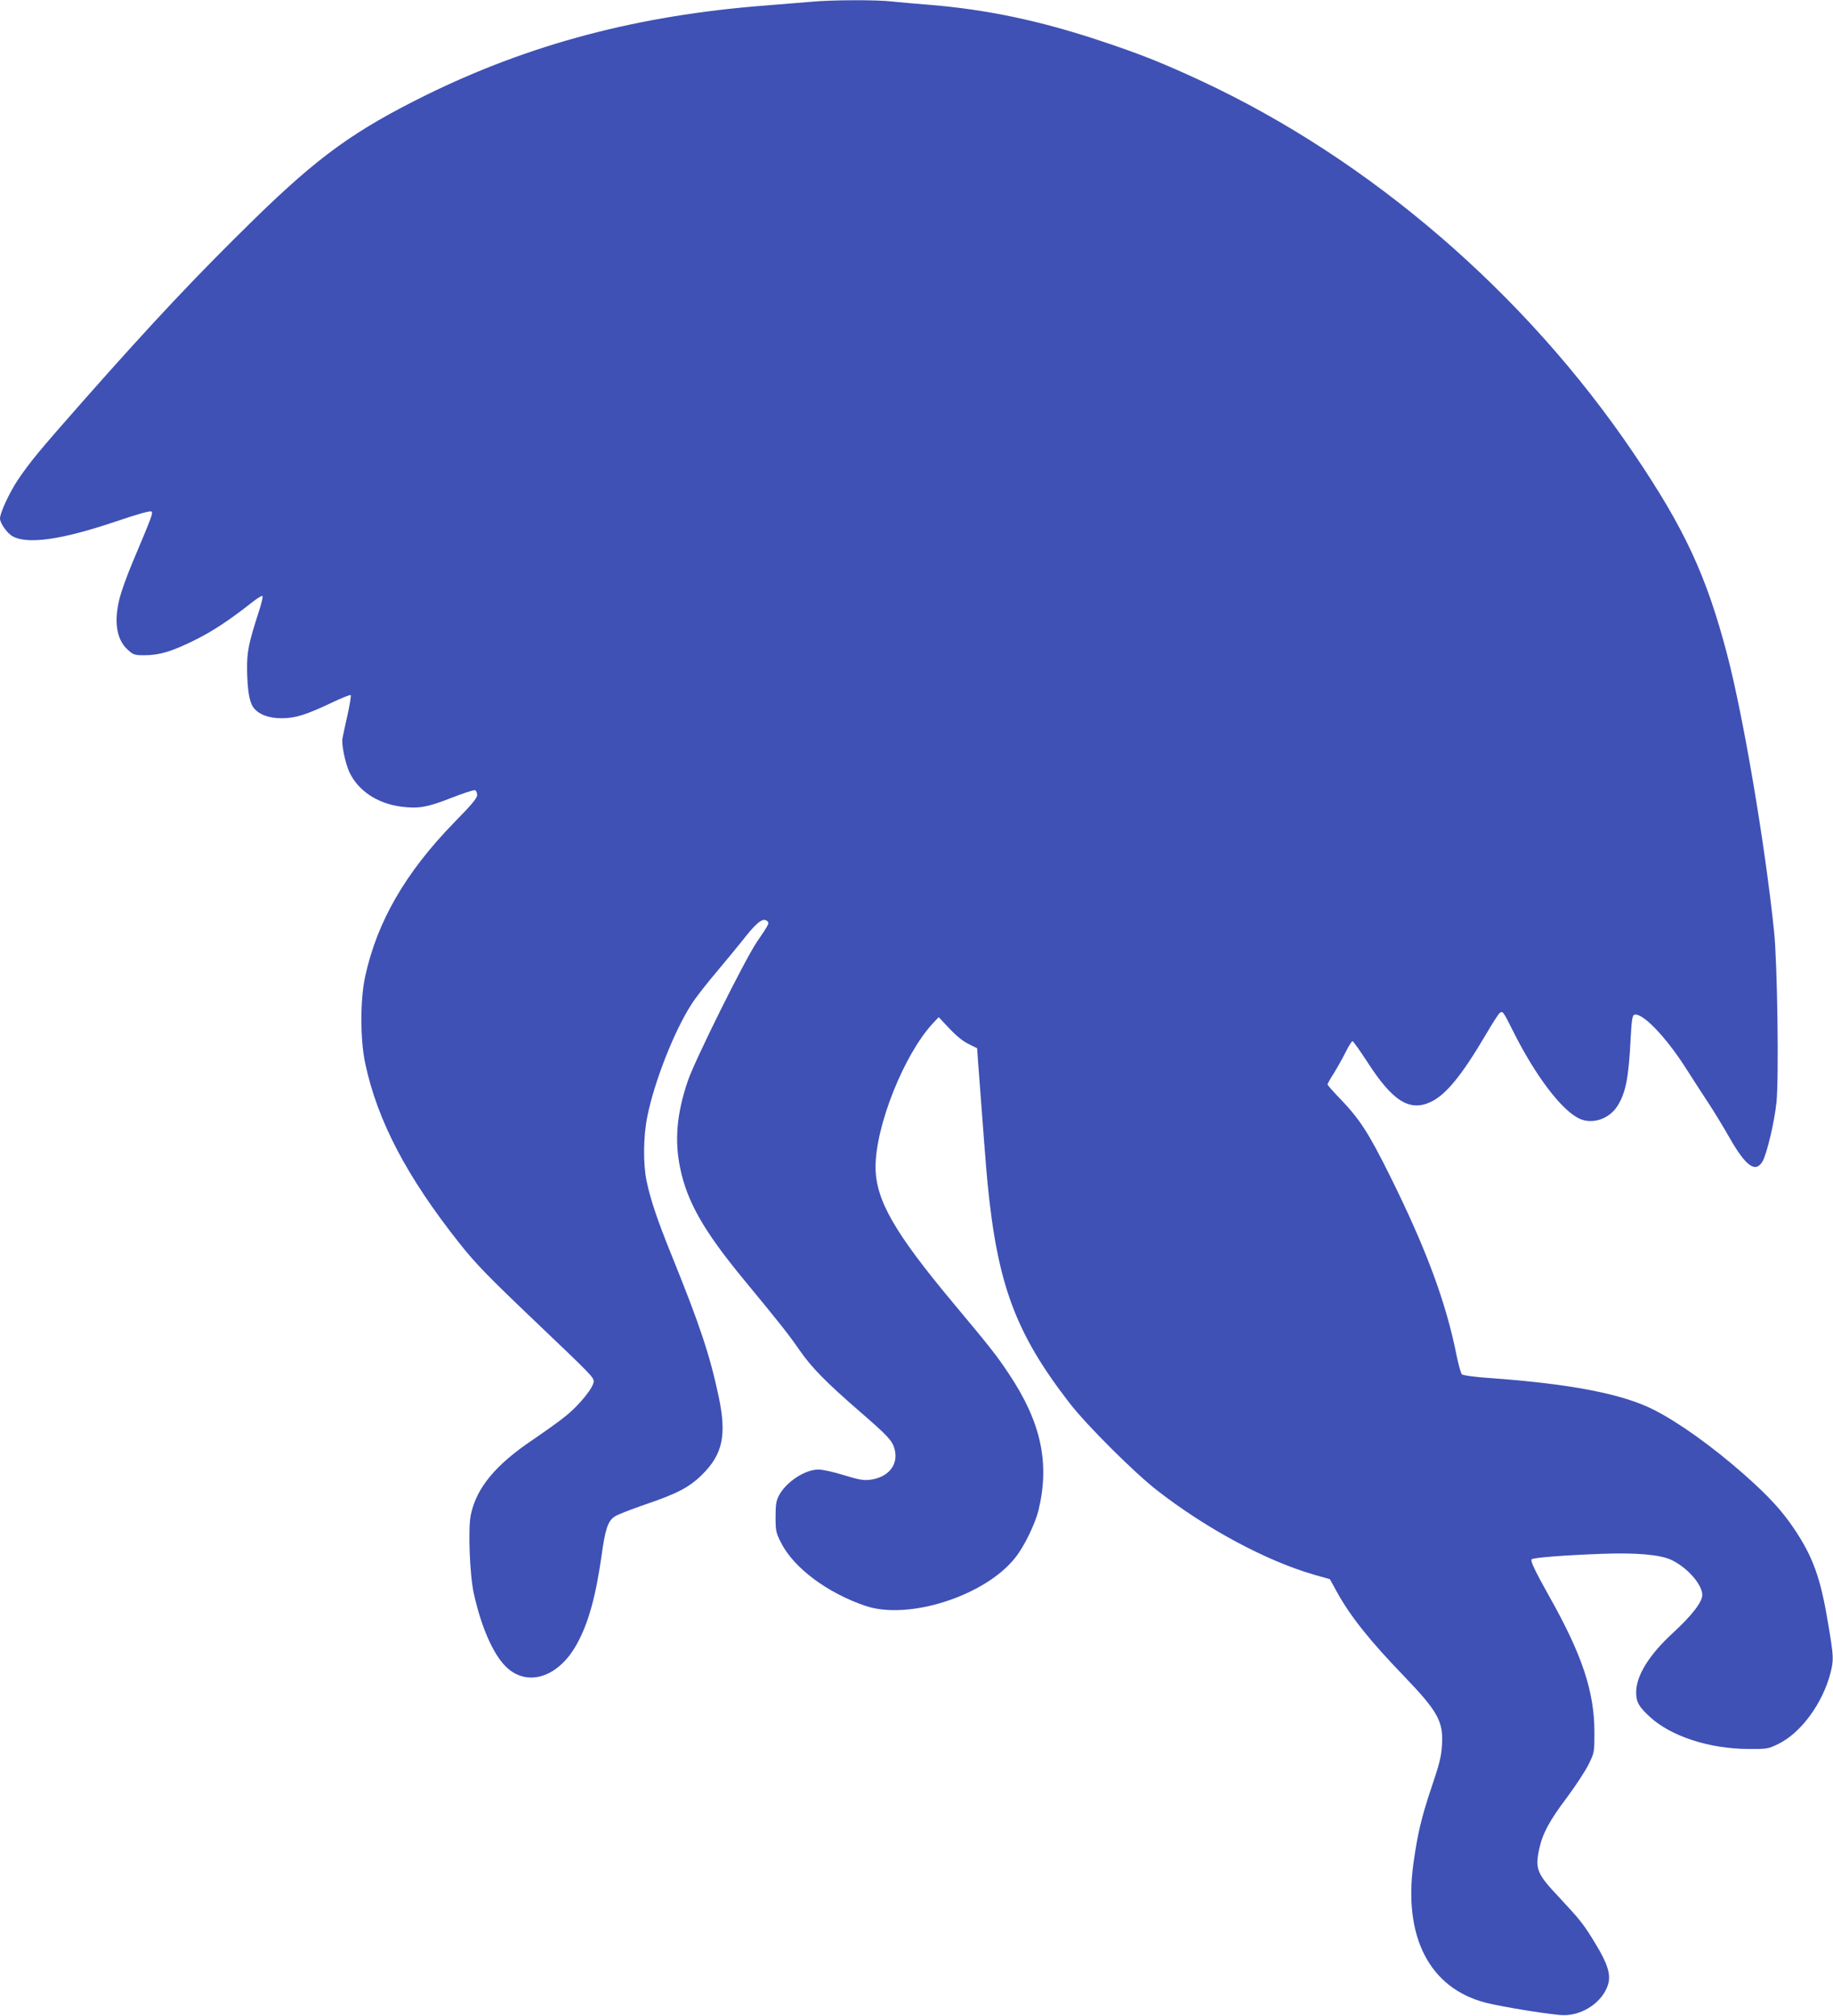 <?xml version="1.0" standalone="no"?>
<!DOCTYPE svg PUBLIC "-//W3C//DTD SVG 20010904//EN"
 "http://www.w3.org/TR/2001/REC-SVG-20010904/DTD/svg10.dtd">
<svg version="1.0" xmlns="http://www.w3.org/2000/svg"
 width="1164pt" height="1280pt" viewBox="0 0 1164 1280"
 preserveAspectRatio="xMidYMid meet">
<g transform="translate(0,1280) scale(0.1,-0.1)"
fill="#3f51b5" stroke="none">
<path d="M5155 12789 c-49 -4 -182 -15 -295 -24 -806 -62 -1494 -244 -2155
-569 -455 -225 -680 -387 -1089 -786 -362 -354 -643 -652 -1083 -1150 -284
-322 -341 -391 -419 -506 -54 -81 -114 -210 -114 -246 0 -30 47 -96 82 -114
97 -51 311 -20 644 92 151 51 229 73 236 66 10 -10 6 -23 -121 -324 -34 -81
-70 -181 -81 -224 -38 -149 -21 -264 51 -329 36 -33 44 -35 105 -35 97 0 173
23 319 95 119 59 221 127 370 244 30 24 59 41 62 37 4 -4 -7 -50 -25 -104 -64
-199 -74 -250 -73 -364 2 -127 14 -203 39 -238 32 -45 97 -70 179 -70 88 0
153 20 316 97 64 31 120 53 124 50 3 -4 -5 -60 -20 -125 -14 -64 -29 -131 -32
-148 -8 -39 18 -163 45 -219 56 -116 176 -196 325 -216 111 -15 168 -5 323 56
74 29 141 51 149 48 7 -3 13 -17 13 -31 0 -19 -34 -60 -143 -171 -312 -320
-493 -632 -569 -985 -31 -145 -31 -396 1 -546 77 -365 265 -723 600 -1145 104
-131 180 -209 496 -510 339 -323 355 -339 355 -366 0 -37 -92 -151 -176 -218
-41 -34 -137 -102 -212 -153 -235 -158 -357 -305 -392 -475 -19 -87 -7 -384
19 -501 47 -211 121 -381 202 -462 134 -134 334 -72 451 140 74 132 121 303
158 563 23 168 40 218 81 247 15 12 101 45 190 76 210 71 287 111 370 194 129
129 154 250 103 492 -55 260 -119 454 -297 893 -94 232 -137 361 -161 477 -23
110 -21 286 5 411 45 223 172 545 282 714 24 38 95 129 158 203 63 75 147 177
187 228 74 92 111 117 135 93 13 -13 11 -17 -65 -129 -76 -110 -399 -760 -441
-887 -70 -207 -84 -375 -48 -550 44 -215 150 -400 401 -705 241 -292 291 -356
360 -456 76 -109 168 -202 380 -386 180 -156 206 -184 221 -239 26 -98 -39
-179 -156 -194 -41 -5 -71 0 -165 29 -64 20 -136 36 -163 36 -85 0 -204 -78
-250 -164 -18 -34 -22 -58 -22 -136 0 -89 2 -100 35 -165 80 -159 294 -319
537 -401 273 -92 758 64 949 305 57 70 127 215 149 303 72 301 16 559 -188
865 -79 119 -115 164 -352 448 -377 451 -495 658 -495 867 0 261 182 716 365
912 l36 38 67 -71 c43 -46 87 -82 122 -99 l55 -27 7 -100 c29 -387 50 -665 59
-755 63 -645 178 -955 521 -1398 108 -140 413 -444 558 -556 314 -244 694
-447 996 -534 l99 -28 44 -80 c85 -154 206 -307 427 -536 214 -223 250 -287
241 -435 -4 -73 -15 -119 -66 -269 -64 -190 -89 -296 -115 -482 -66 -470 102
-795 459 -887 105 -27 428 -79 495 -79 124 -1 249 86 282 196 18 61 -3 131
-79 255 -75 125 -97 152 -232 297 -140 148 -153 179 -128 301 22 104 65 184
179 335 55 74 117 169 137 210 36 74 36 76 36 205 -1 258 -79 491 -287 860
-88 157 -121 226 -112 235 11 11 207 26 449 35 213 8 368 -5 439 -39 99 -46
196 -156 196 -222 0 -45 -65 -129 -184 -239 -153 -140 -235 -272 -236 -378 0
-63 16 -92 88 -158 132 -122 377 -202 622 -203 122 -1 127 0 193 32 145 71
281 258 331 450 21 85 21 101 -14 309 -48 292 -95 424 -214 603 -80 119 -164
211 -325 353 -202 177 -412 327 -570 407 -200 101 -528 164 -1041 201 -92 6
-170 17 -176 23 -7 6 -22 60 -34 119 -68 342 -195 682 -426 1147 -132 265
-188 352 -306 476 -49 50 -88 95 -88 99 0 4 17 35 39 69 21 34 55 94 75 134
20 40 40 72 45 72 4 0 47 -60 95 -134 160 -248 267 -315 402 -252 96 45 199
171 352 432 39 66 77 126 85 132 19 16 23 11 85 -114 141 -282 306 -500 419
-555 82 -40 191 -5 244 79 53 83 72 182 84 430 6 112 11 145 22 149 48 19 196
-133 323 -330 52 -81 122 -190 156 -241 33 -51 90 -144 125 -206 105 -185 167
-230 212 -153 27 48 75 248 88 374 16 152 6 880 -15 1084 -57 552 -194 1360
-297 1755 -132 505 -271 804 -597 1285 -685 1012 -1670 1860 -2739 2359 -240
112 -392 173 -640 255 -385 129 -732 202 -1098 231 -77 6 -179 15 -226 20 -99
12 -383 11 -514 -1z"/>
</g>
</svg>
